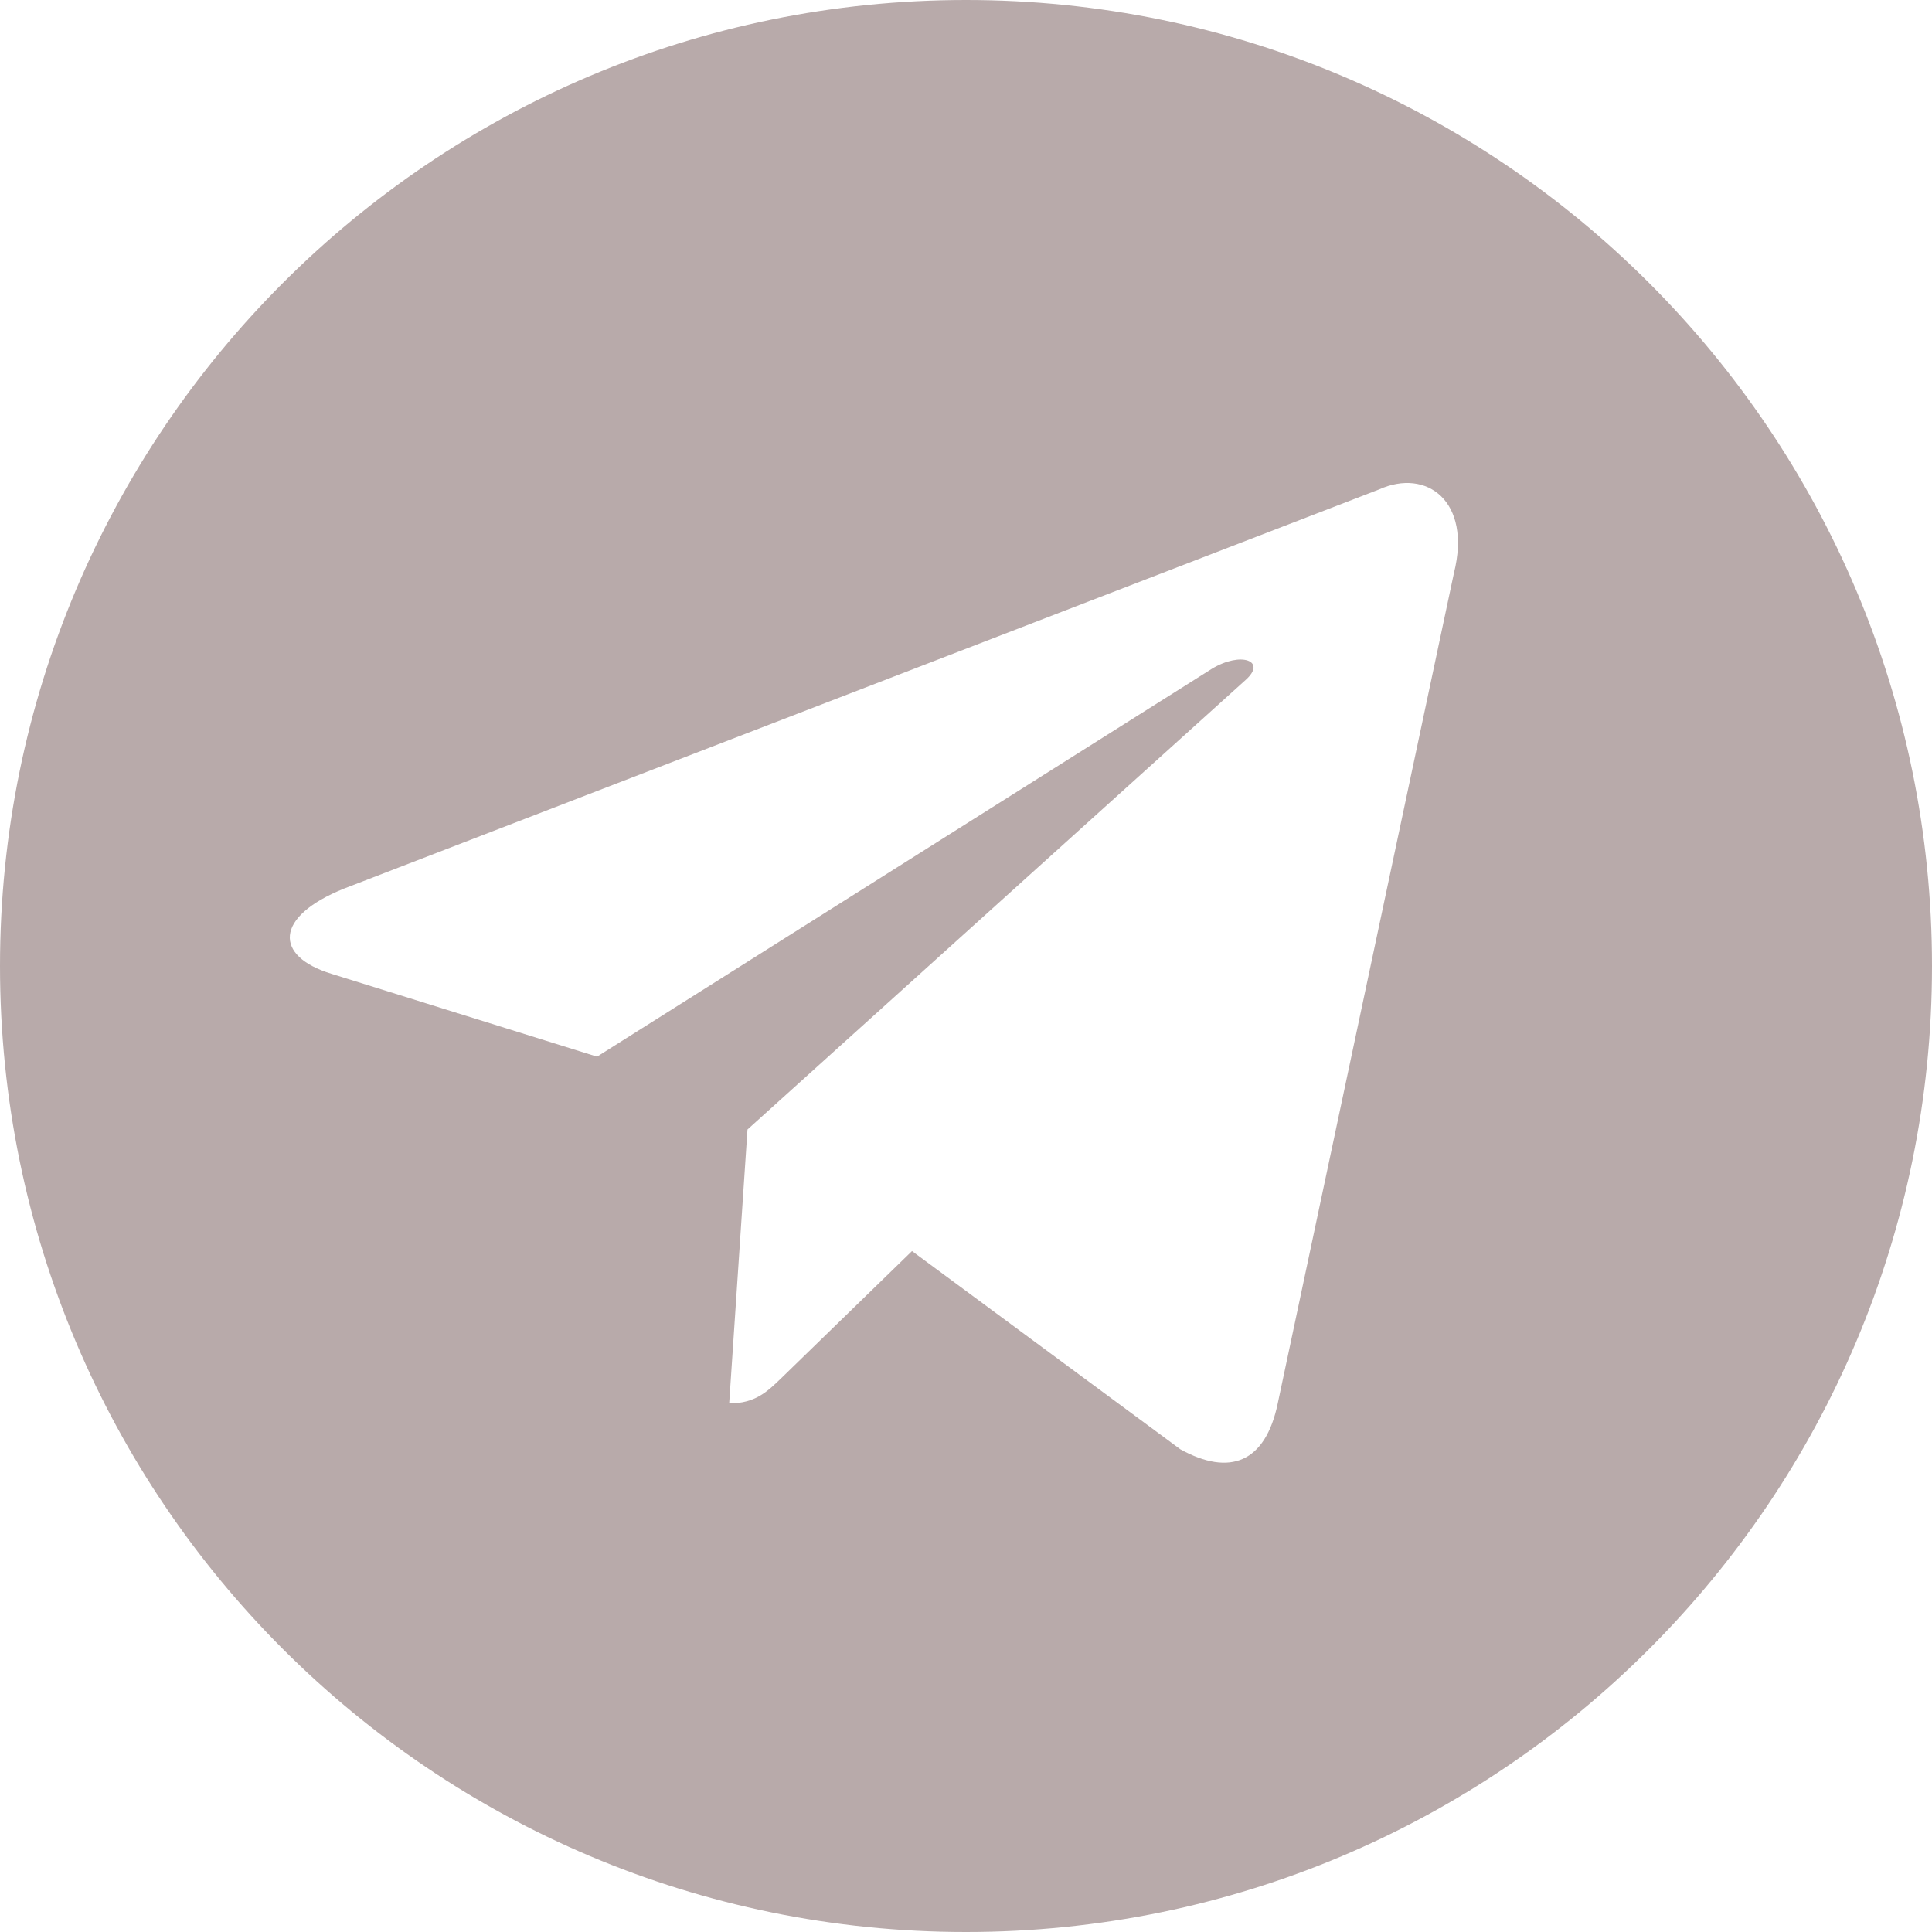 <?xml version="1.0" encoding="UTF-8"?> <svg xmlns="http://www.w3.org/2000/svg" width="40" height="40" viewBox="0 0 40 40" fill="none"> <path fill-rule="evenodd" clip-rule="evenodd" d="M20 40C31.046 40 40 31.046 40 20C40 8.954 31.046 0 20 0C8.954 0 0 8.954 0 20C0 31.046 8.954 40 20 40ZM7.129 18.395L28.553 10.133C29.531 9.691 30.476 10.369 30.102 11.866L26.454 29.058C26.199 30.281 25.463 30.571 24.439 30.007L18.882 25.902L16.21 28.5C16.2 28.51 16.19 28.519 16.18 28.529C15.882 28.817 15.635 29.056 15.097 29.056L15.476 23.386L15.474 23.385H15.476L25.787 14.08C26.239 13.679 25.689 13.482 25.088 13.848L12.361 21.877L6.861 20.161C5.676 19.798 5.667 18.982 7.129 18.395Z" fill="#B8AAAA"></path> </svg> 